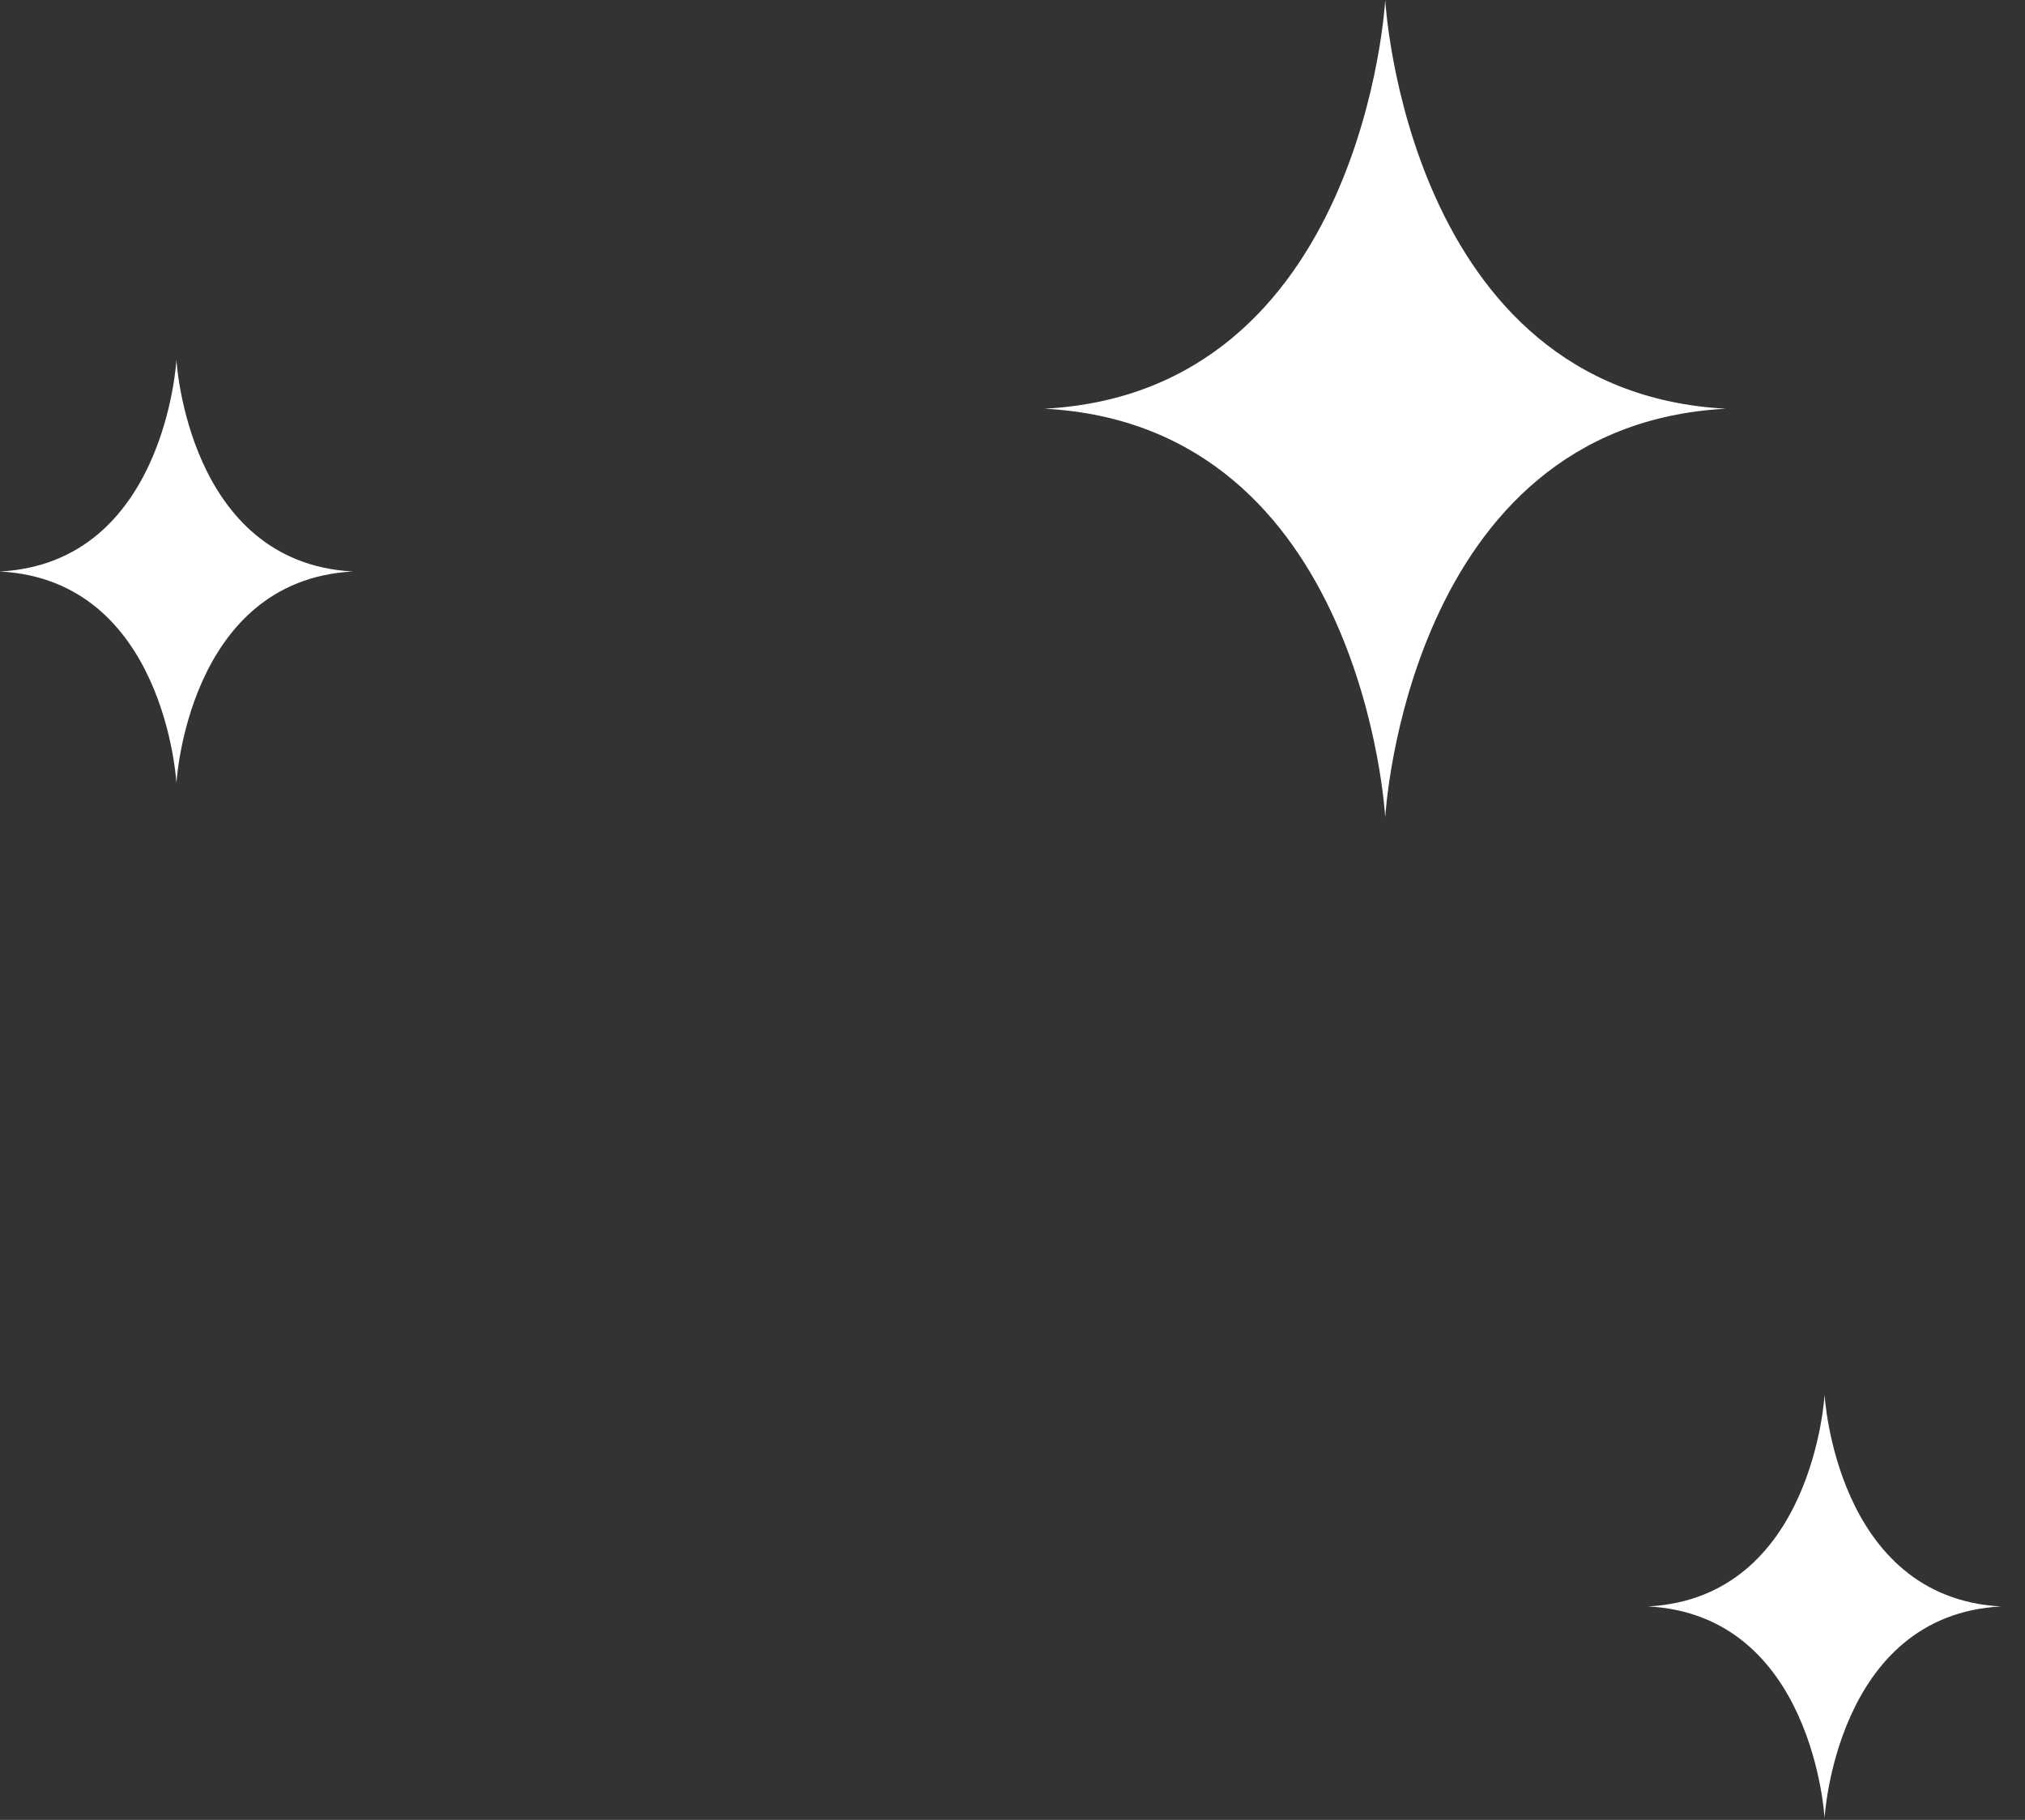 <?xml version="1.0" encoding="UTF-8"?> <svg xmlns="http://www.w3.org/2000/svg" width="79" height="71" viewBox="0 0 79 71" fill="none"><rect x="0" y="0" width="79" height="71" fill="#333333" stroke="none"/><path d="M0 22.296C6.453 21.952 6.883 14.037 6.883 14.037C6.883 14.037 7.313 21.952 13.765 22.296C7.313 22.64 6.883 30.555 6.883 30.555C6.883 30.555 6.453 22.64 0 22.296Z" fill="white"></path><path d="M40.753 15.945C53.211 15.28 54.041 4.95251e-06 54.041 4.95251e-06C54.041 4.95251e-06 54.872 15.28 67.329 15.945C54.872 16.609 54.041 31.889 54.041 31.889C54.041 31.889 53.211 16.609 40.753 15.945Z" fill="white"></path><path d="M64.299 62.673C70.751 62.329 71.181 54.413 71.181 54.413C71.181 54.413 71.612 62.329 78.064 62.673C71.612 63.017 71.181 70.933 71.181 70.933C71.181 70.933 70.751 63.017 64.299 62.673Z" fill="white"></path></svg> 